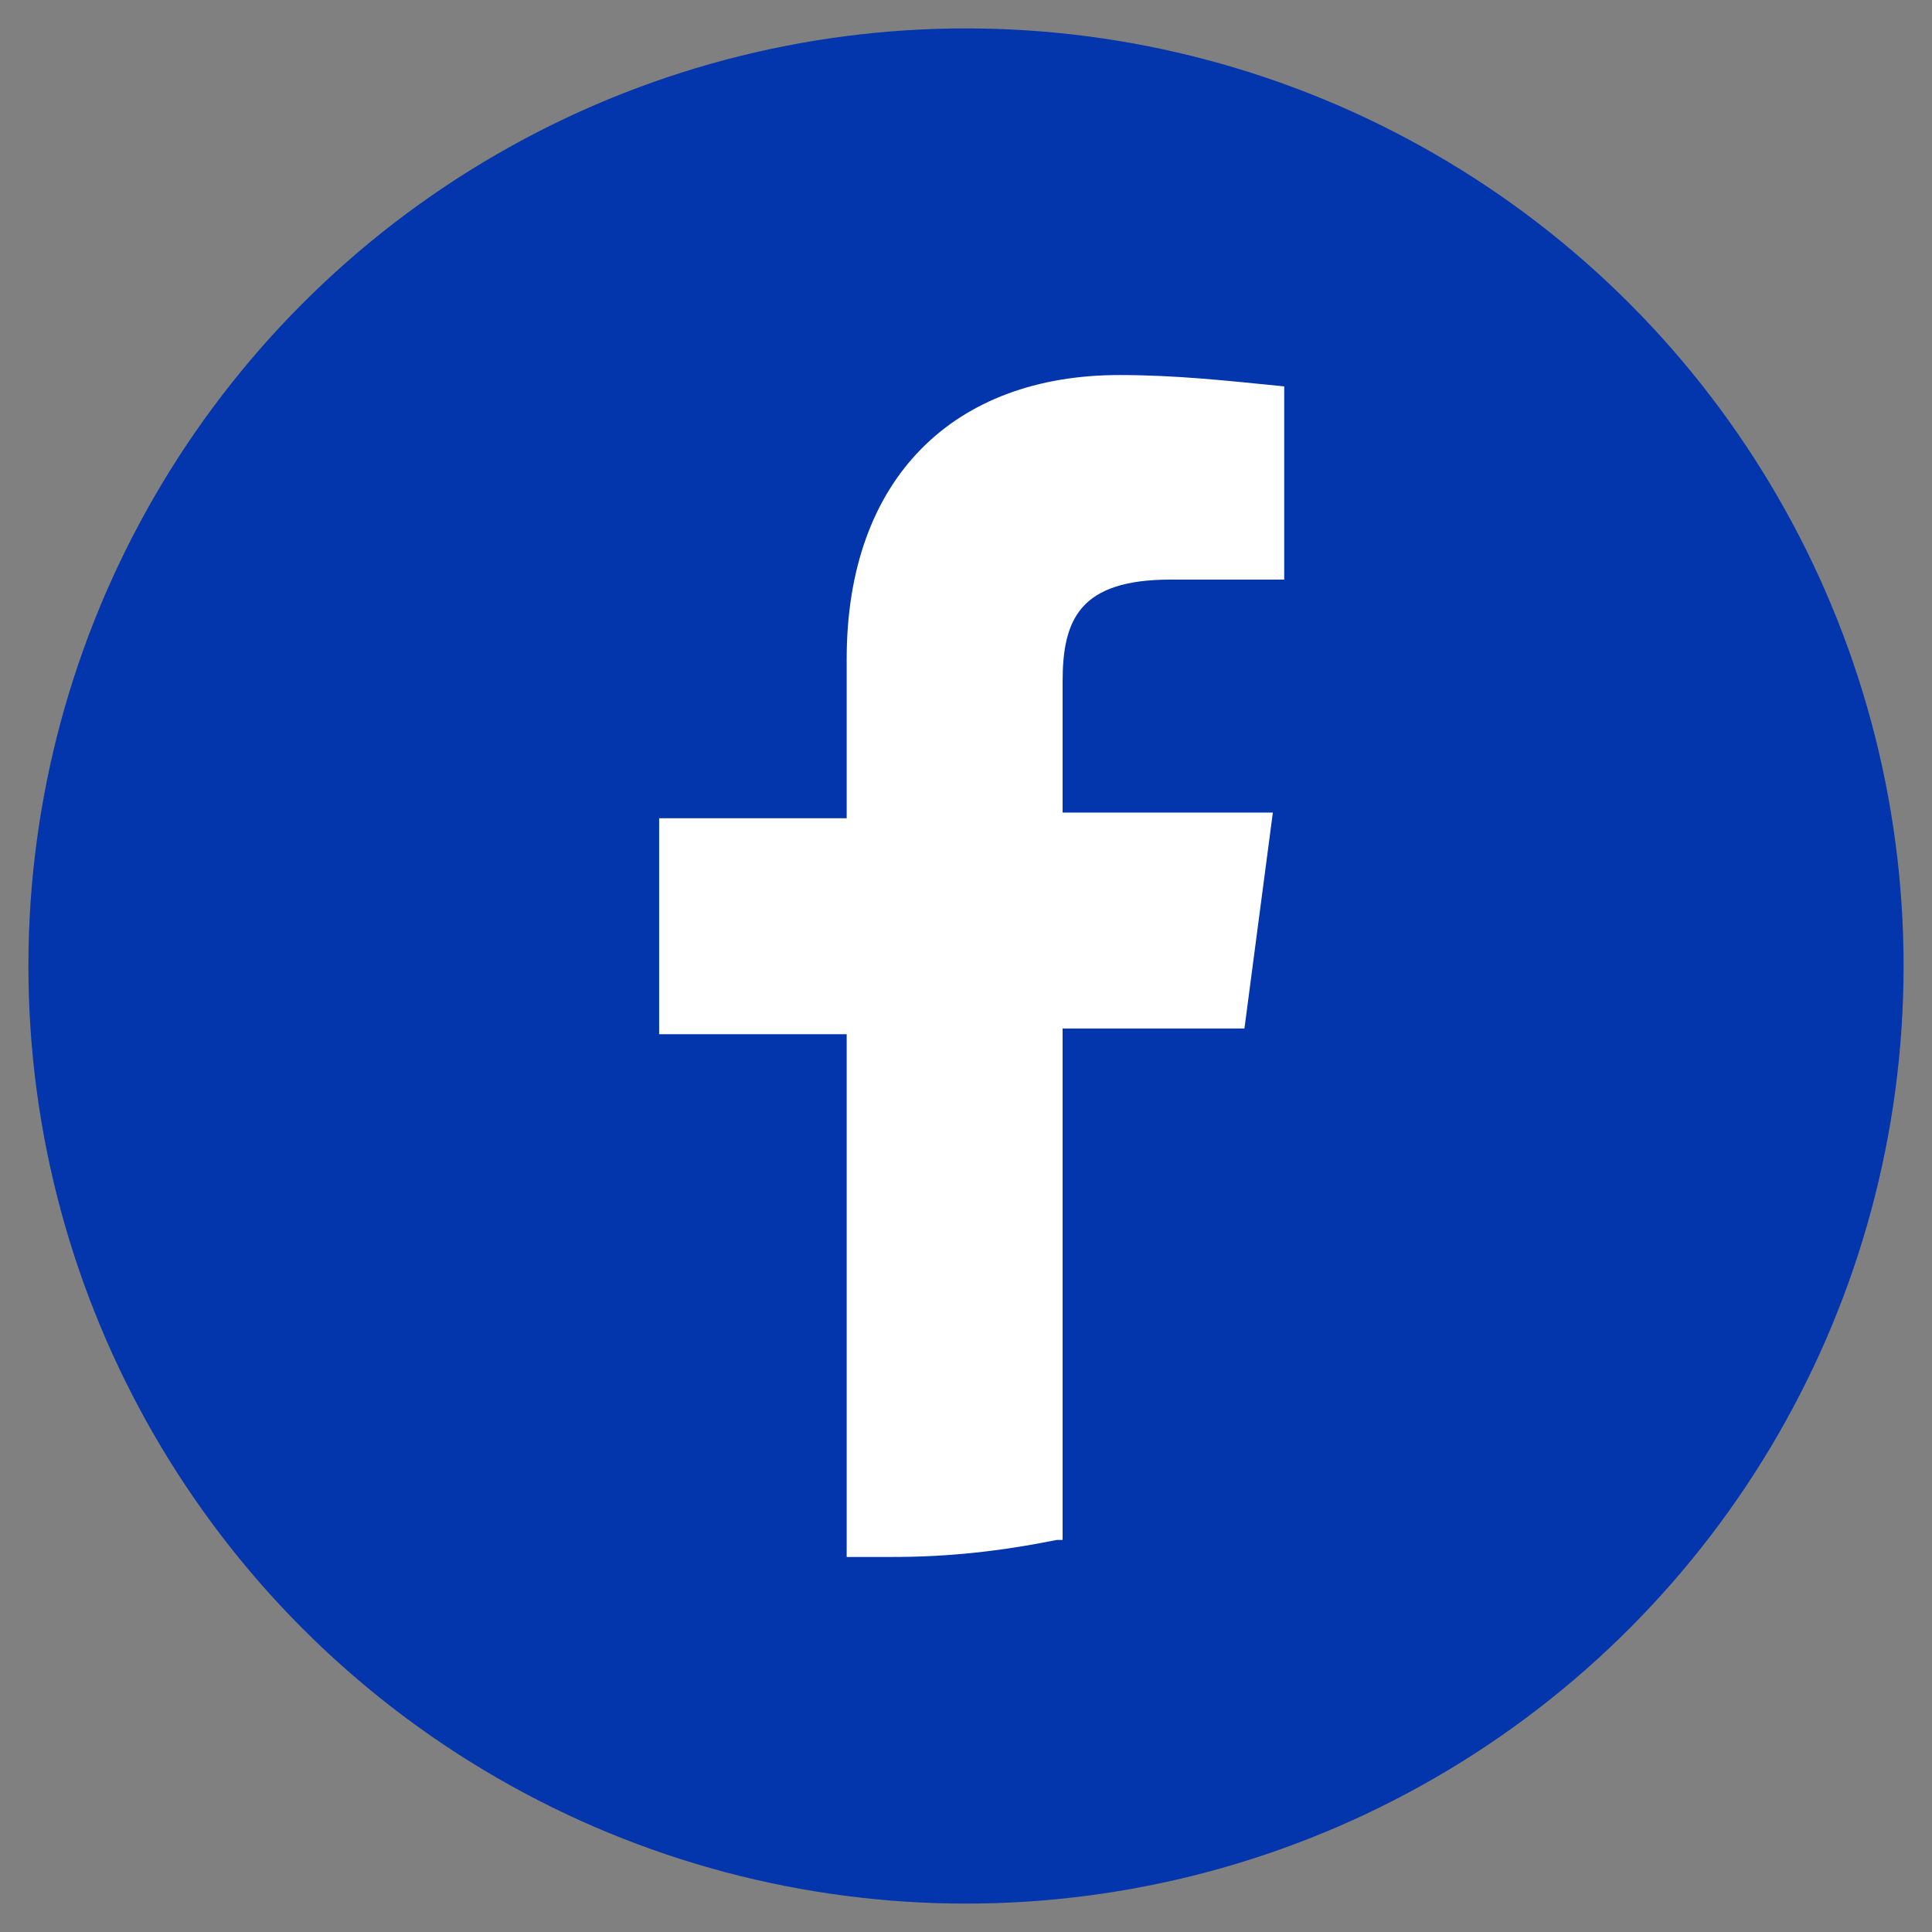 <?xml version="1.0" encoding="utf-8"?>
<!-- Generator: Adobe Illustrator 24.0.0, SVG Export Plug-In . SVG Version: 6.00 Build 0)  -->
<svg version="1.1" id="Capa_1" xmlns="http://www.w3.org/2000/svg" xmlns:xlink="http://www.w3.org/1999/xlink" x="0px" y="0px"
	 viewBox="0 0 34 34" style="enable-background:new 0 0 34 34;" xml:space="preserve">
<rect x="0" y="0" width="34" height="34" fill="#808080" stroke="none"/>
<style type="text/css">
	.st0{fill:#0335AD;}
	.st1{fill:#FFFFFF;}
</style>
<title>facebook</title>
<g id="Capa_2_1_">
	<circle class="st0" cx="17" cy="17" r="16.5"/>
	<path class="st1" d="M21.9,18.1l0.5-3.8h-3.7V12c0-1.1,0.3-1.8,1.9-1.8h2V6.8c-1-0.1-1.9-0.2-2.9-0.2c-2.9,0-4.8,1.8-4.8,5v2.8
		h-3.3v3.8h3.3v9.2H15h0.5h0.2c1,0,1.9-0.1,2.9-0.3h0.1v-9L21.9,18.1z"/>
</g>
</svg>

